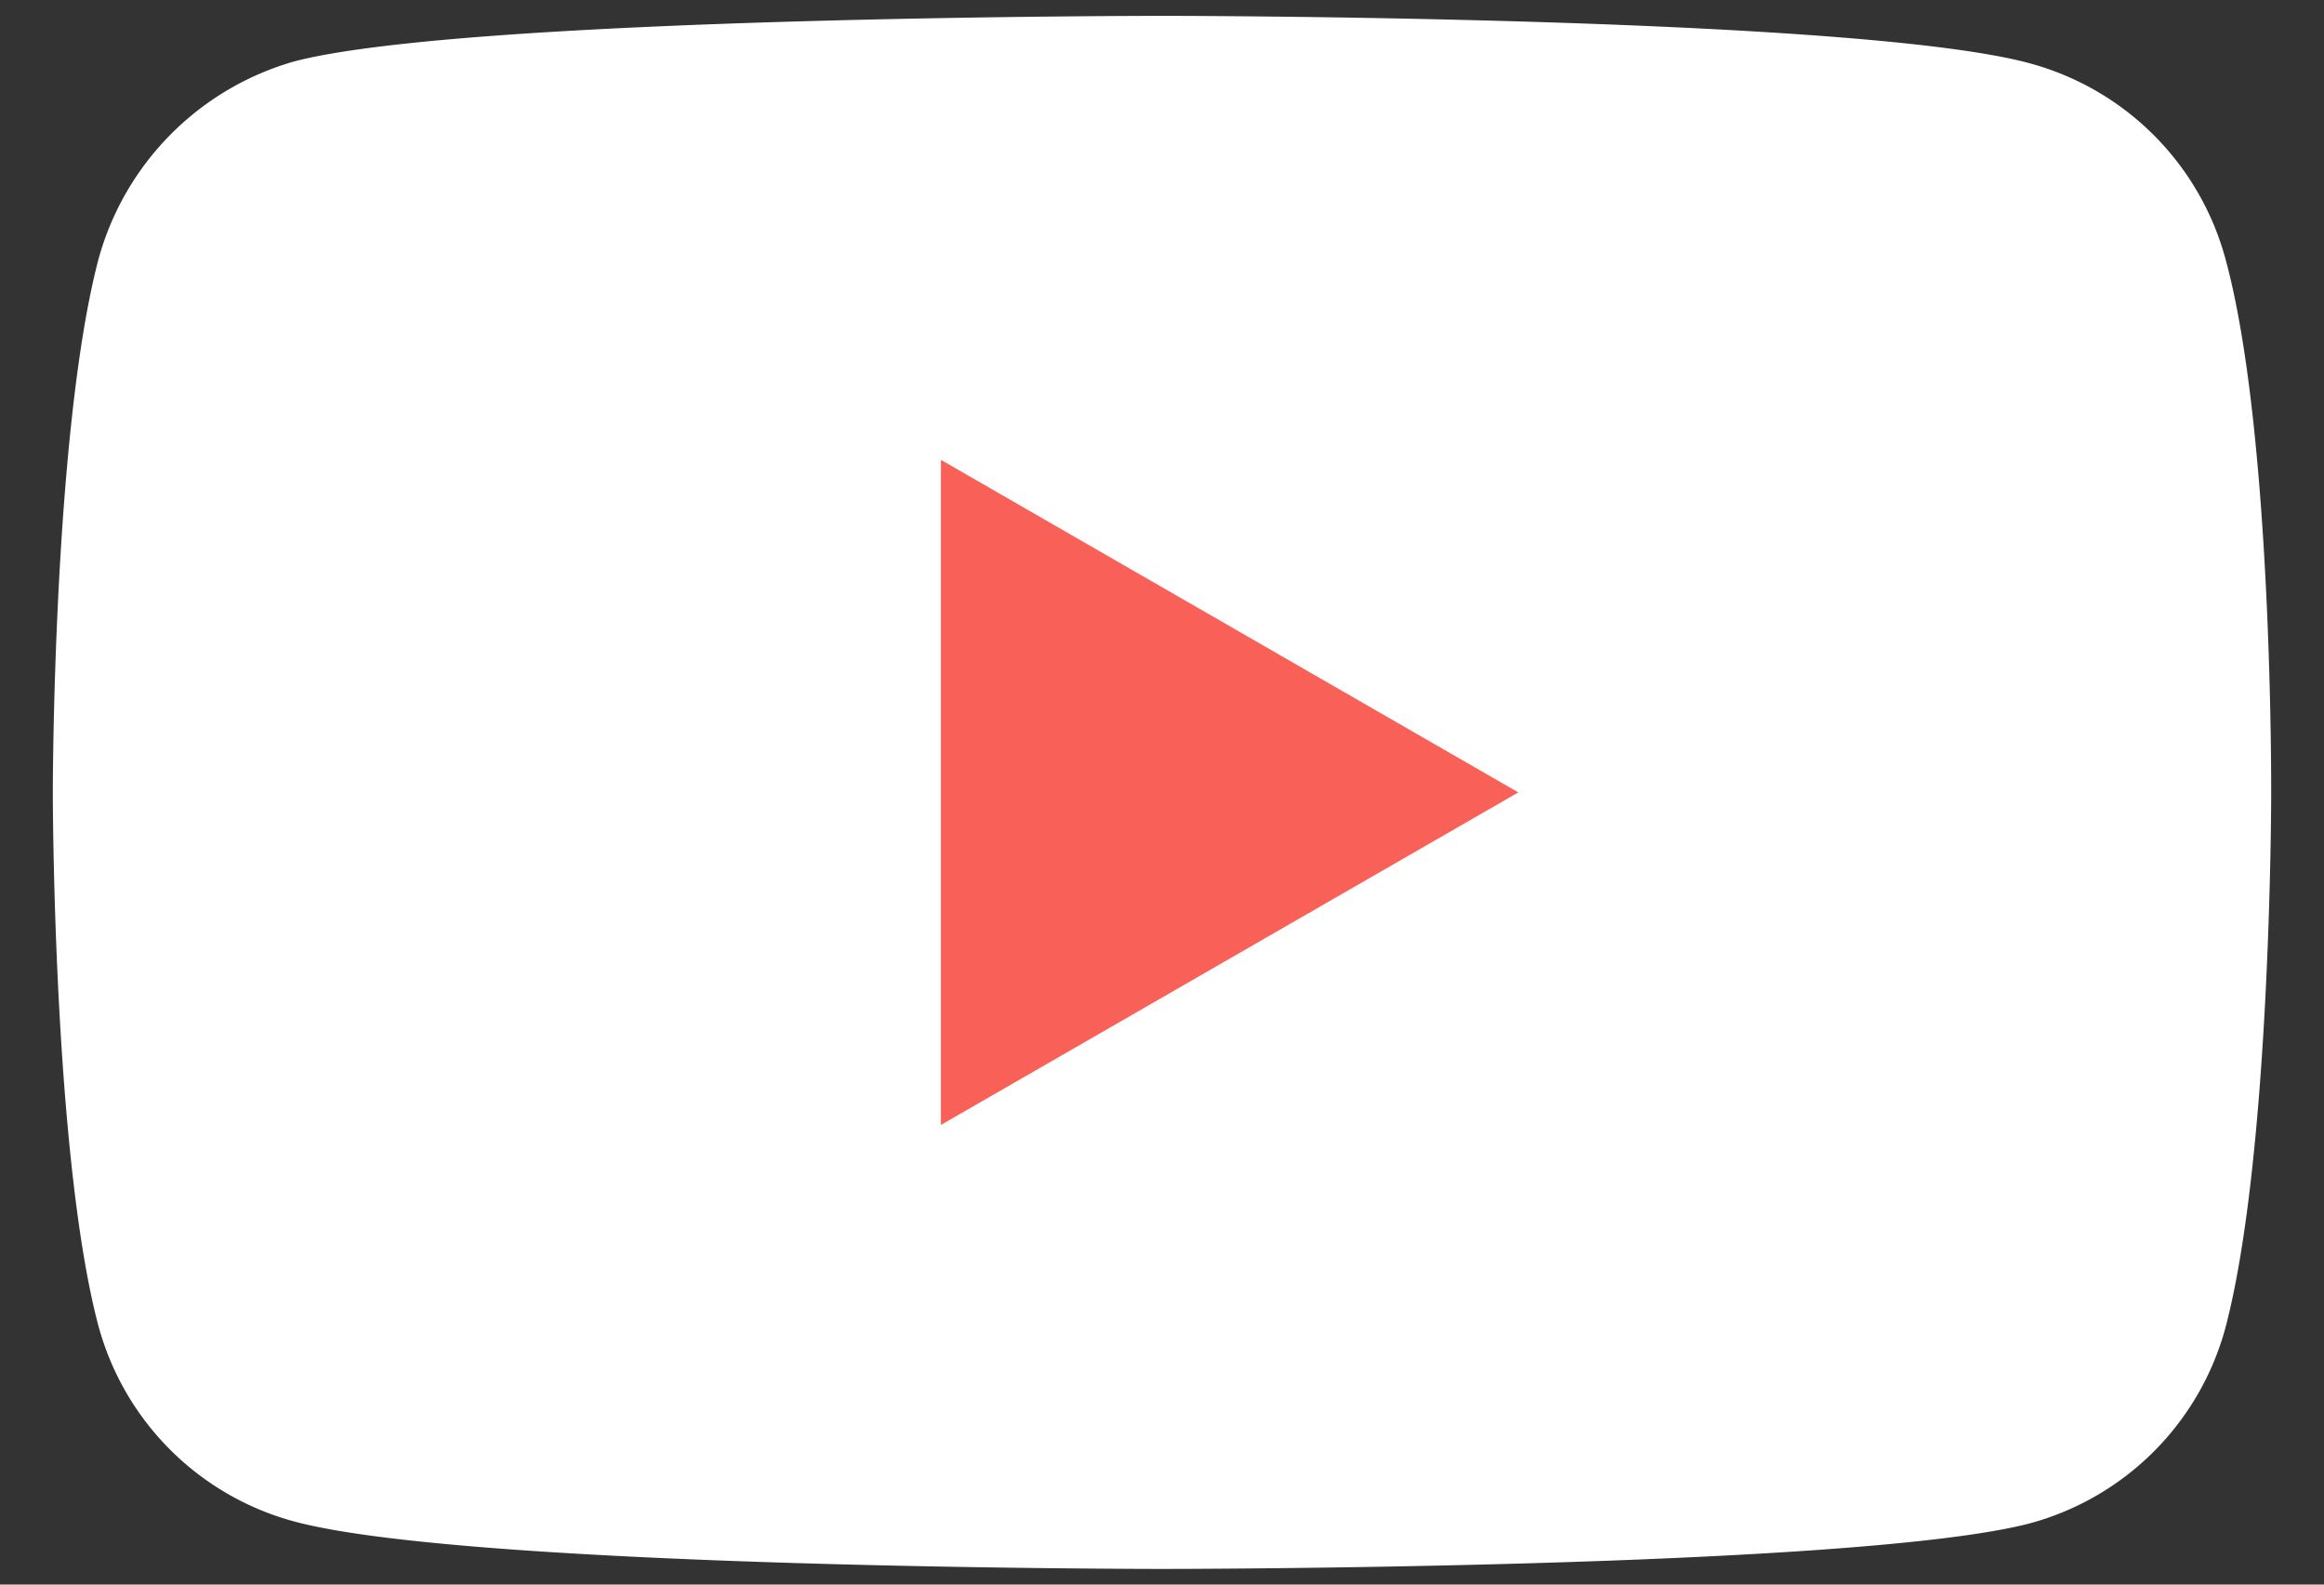 <svg width="22" height="15" viewBox="0 0 22 15" fill="none" xmlns="http://www.w3.org/2000/svg" aria-hidden="true" role="img" class="icon icon-social-youtube-2" style="--vicon-with-gradient-problem__size: 14px;"><rect x="0" y="0" width="22" height="15" fill="#333333" stroke="none"/><path d="M21.067 2.45A2.631 2.631 0 0019.217.6C17.573.15 11 .15 11 .15s-6.573 0-8.217.432a2.685 2.685 0 00-1.85 1.869C.5 4.094.5 7.5.5 7.5s0 3.426.432 5.052a2.63 2.63 0 001.851 1.85c1.661.45 8.217.45 8.217.45s6.573 0 8.217-.432a2.631 2.631 0 001.85-1.851c.433-1.643.433-5.051.433-5.051s.017-3.425-.433-5.068z" fill="#fff"></path><path d="M14.373 7.501L8.907 4.353v6.296l5.466-3.148z" fill="#F96057"></path></svg>